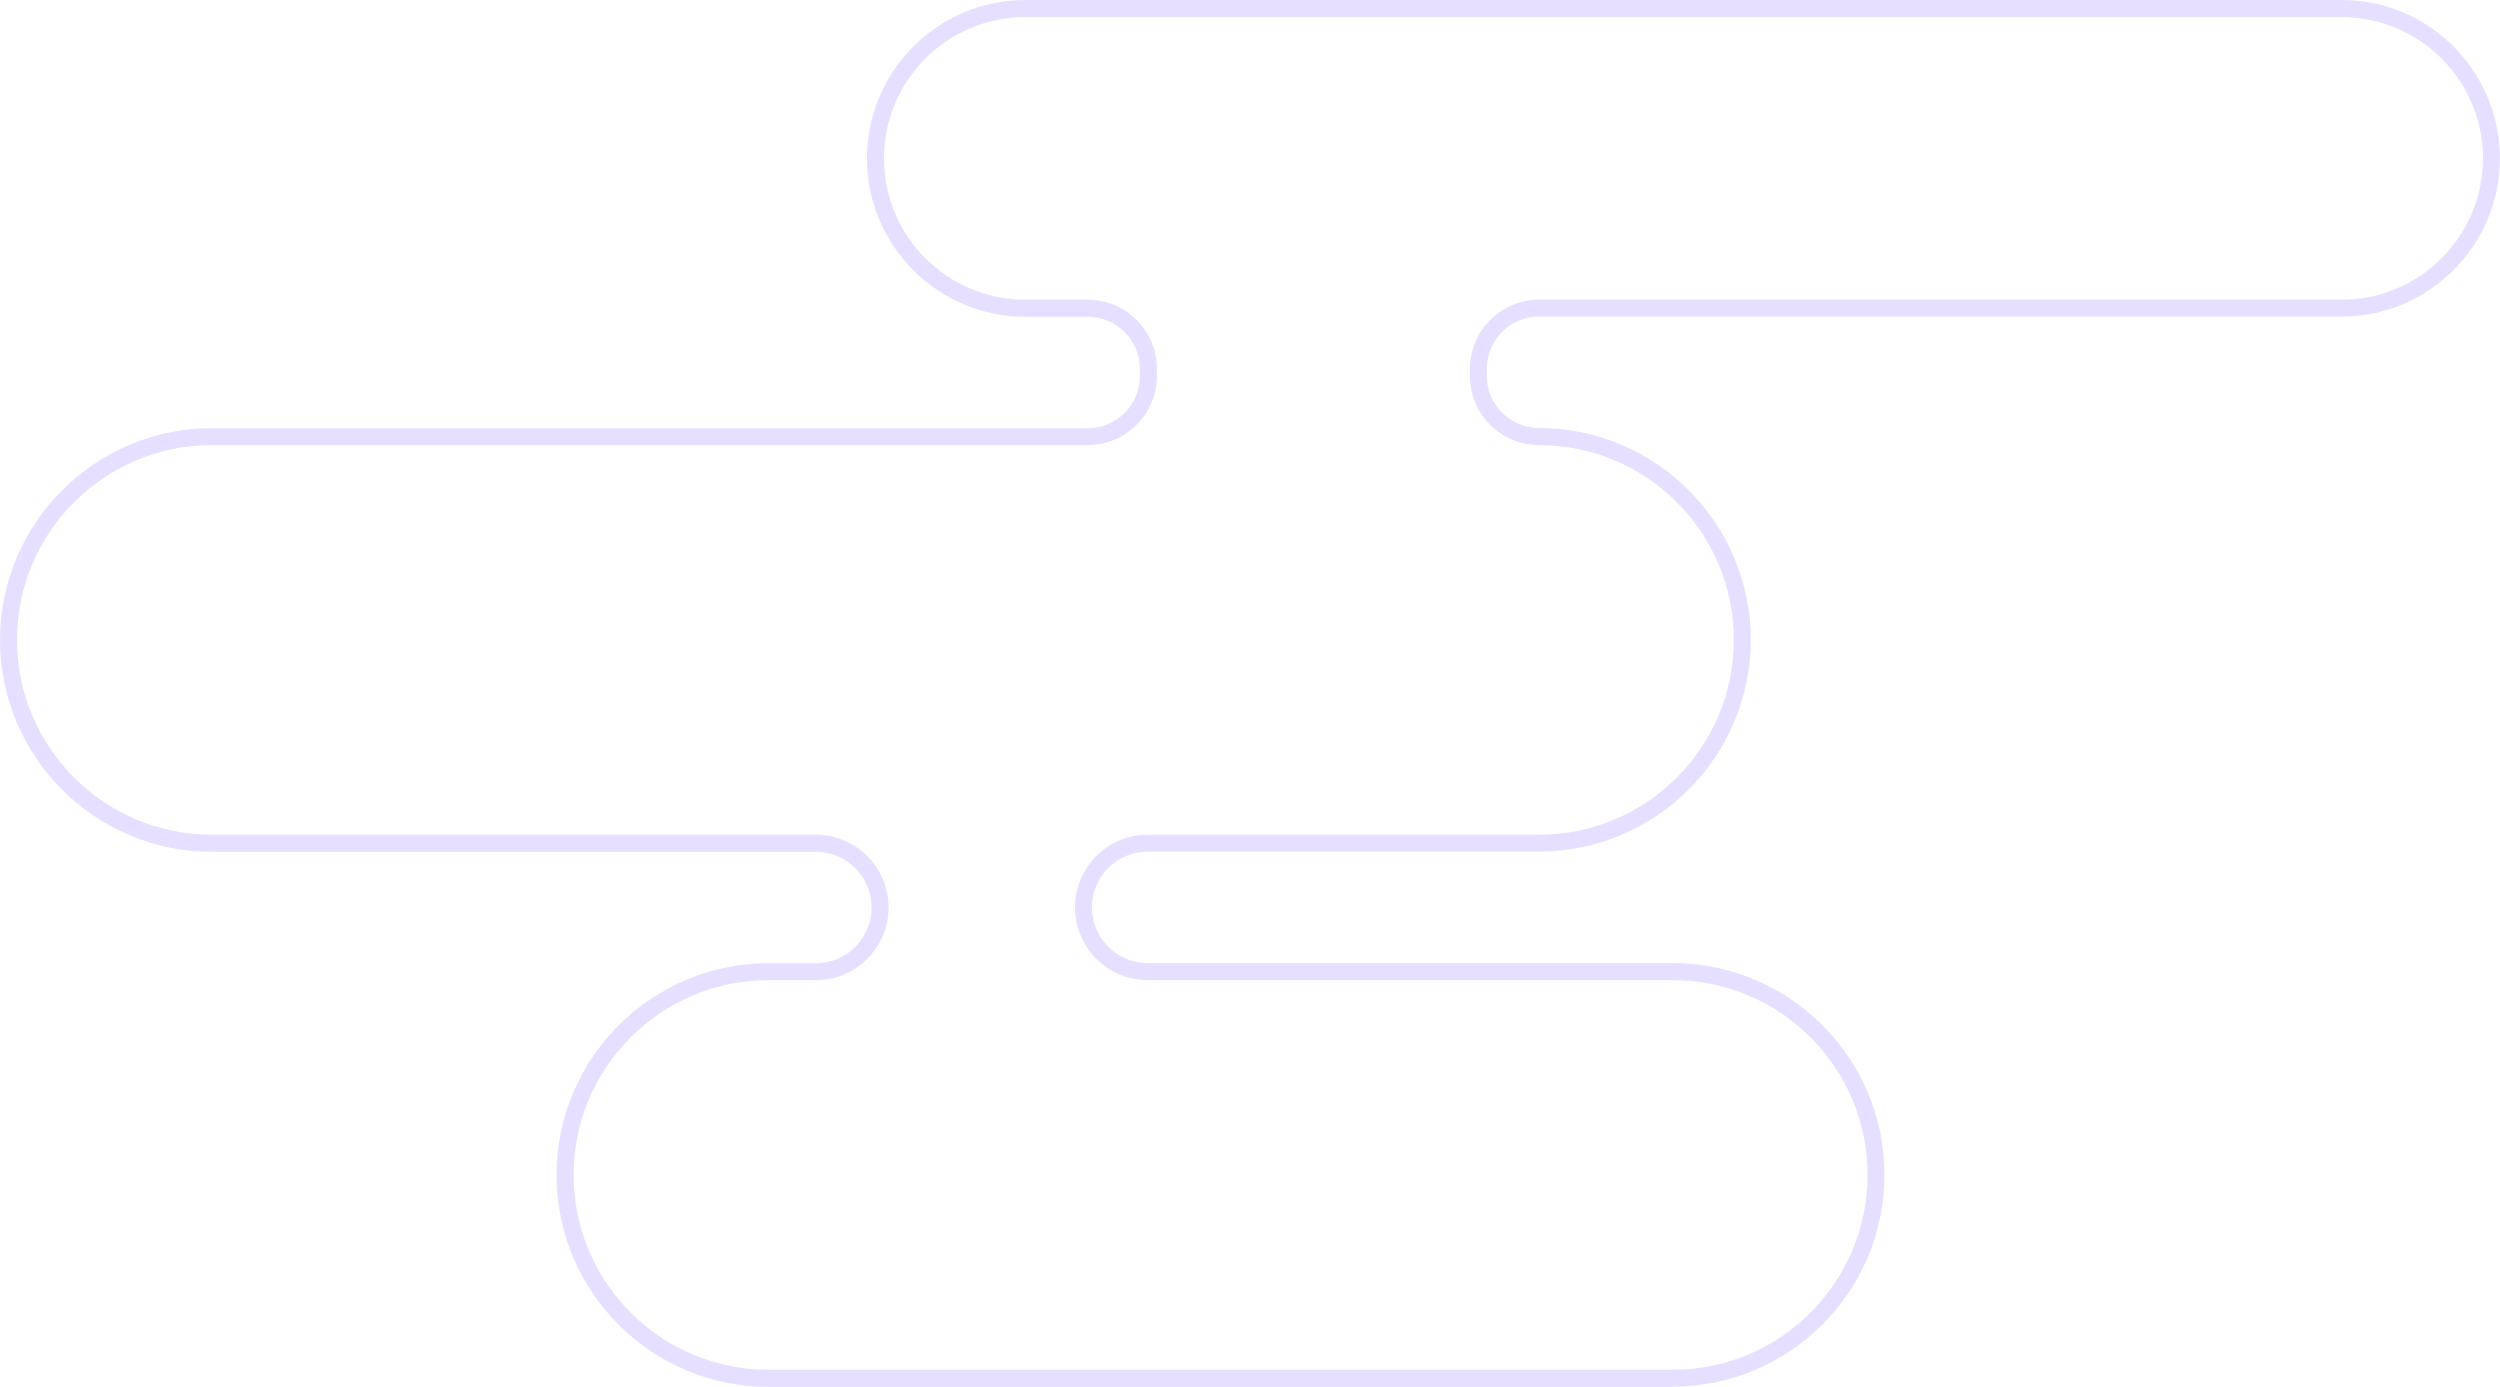 <?xml version="1.0" encoding="UTF-8"?>
<svg id="_레이어_2" data-name="레이어 2" xmlns="http://www.w3.org/2000/svg" viewBox="0 0 264.37 146.66">
  <defs>
    <style>
      .cls-1 {
        fill: #e7dfff;
      }
    </style>
  </defs>
  <g id="_레이어_1-2" data-name="레이어 1">
    <path class="cls-1" d="M176.89,146.66H81.25c-12.35,0-22.4-10.05-22.4-22.4s10.05-22.4,22.4-22.4h5.03c3.25,0,5.89-2.64,5.89-5.89s-2.64-5.89-5.89-5.89H22.4c-12.35,0-22.4-10.05-22.4-22.4s10.05-22.4,22.4-22.4H115.03c3.04,0,5.51-2.47,5.51-5.51v-.76c0-3.04-2.47-5.51-5.51-5.51h-6.61c-9.23,0-16.74-7.51-16.74-16.74S99.18,0,108.42,0H247.62c9.23,0,16.74,7.51,16.74,16.74s-7.51,16.74-16.74,16.74h-84.88c-3.04,0-5.51,2.47-5.51,5.51v.76c0,3.04,2.47,5.51,5.51,5.51,12.35,0,22.4,10.05,22.4,22.4s-10.05,22.4-22.4,22.4h-41.38c-3.25,0-5.89,2.64-5.89,5.89s2.64,5.89,5.89,5.89h55.52c12.35,0,22.4,10.05,22.4,22.4s-10.05,22.4-22.4,22.4Zm-95.63-43.01c-11.36,0-20.6,9.24-20.6,20.6s9.24,20.6,20.6,20.6h95.63c11.36,0,20.6-9.24,20.6-20.6s-9.24-20.6-20.6-20.6h-55.52c-4.24,0-7.69-3.45-7.69-7.69s3.45-7.69,7.69-7.69h41.38c11.36,0,20.6-9.24,20.6-20.6s-9.24-20.6-20.6-20.6c-4.03,0-7.31-3.28-7.31-7.31v-.76c0-4.03,3.28-7.31,7.31-7.31h84.88c8.24,0,14.94-6.7,14.94-14.94s-6.7-14.94-14.94-14.94H108.42c-8.24,0-14.94,6.7-14.94,14.94s6.7,14.94,14.94,14.94h6.61c4.03,0,7.31,3.28,7.31,7.31v.76c0,4.03-3.28,7.31-7.31,7.31H22.4c-11.36,0-20.6,9.24-20.6,20.6s9.24,20.6,20.6,20.6h63.88c4.24,0,7.69,3.45,7.69,7.69s-3.45,7.69-7.69,7.69h-5.03Z"/>
  </g>
</svg>
